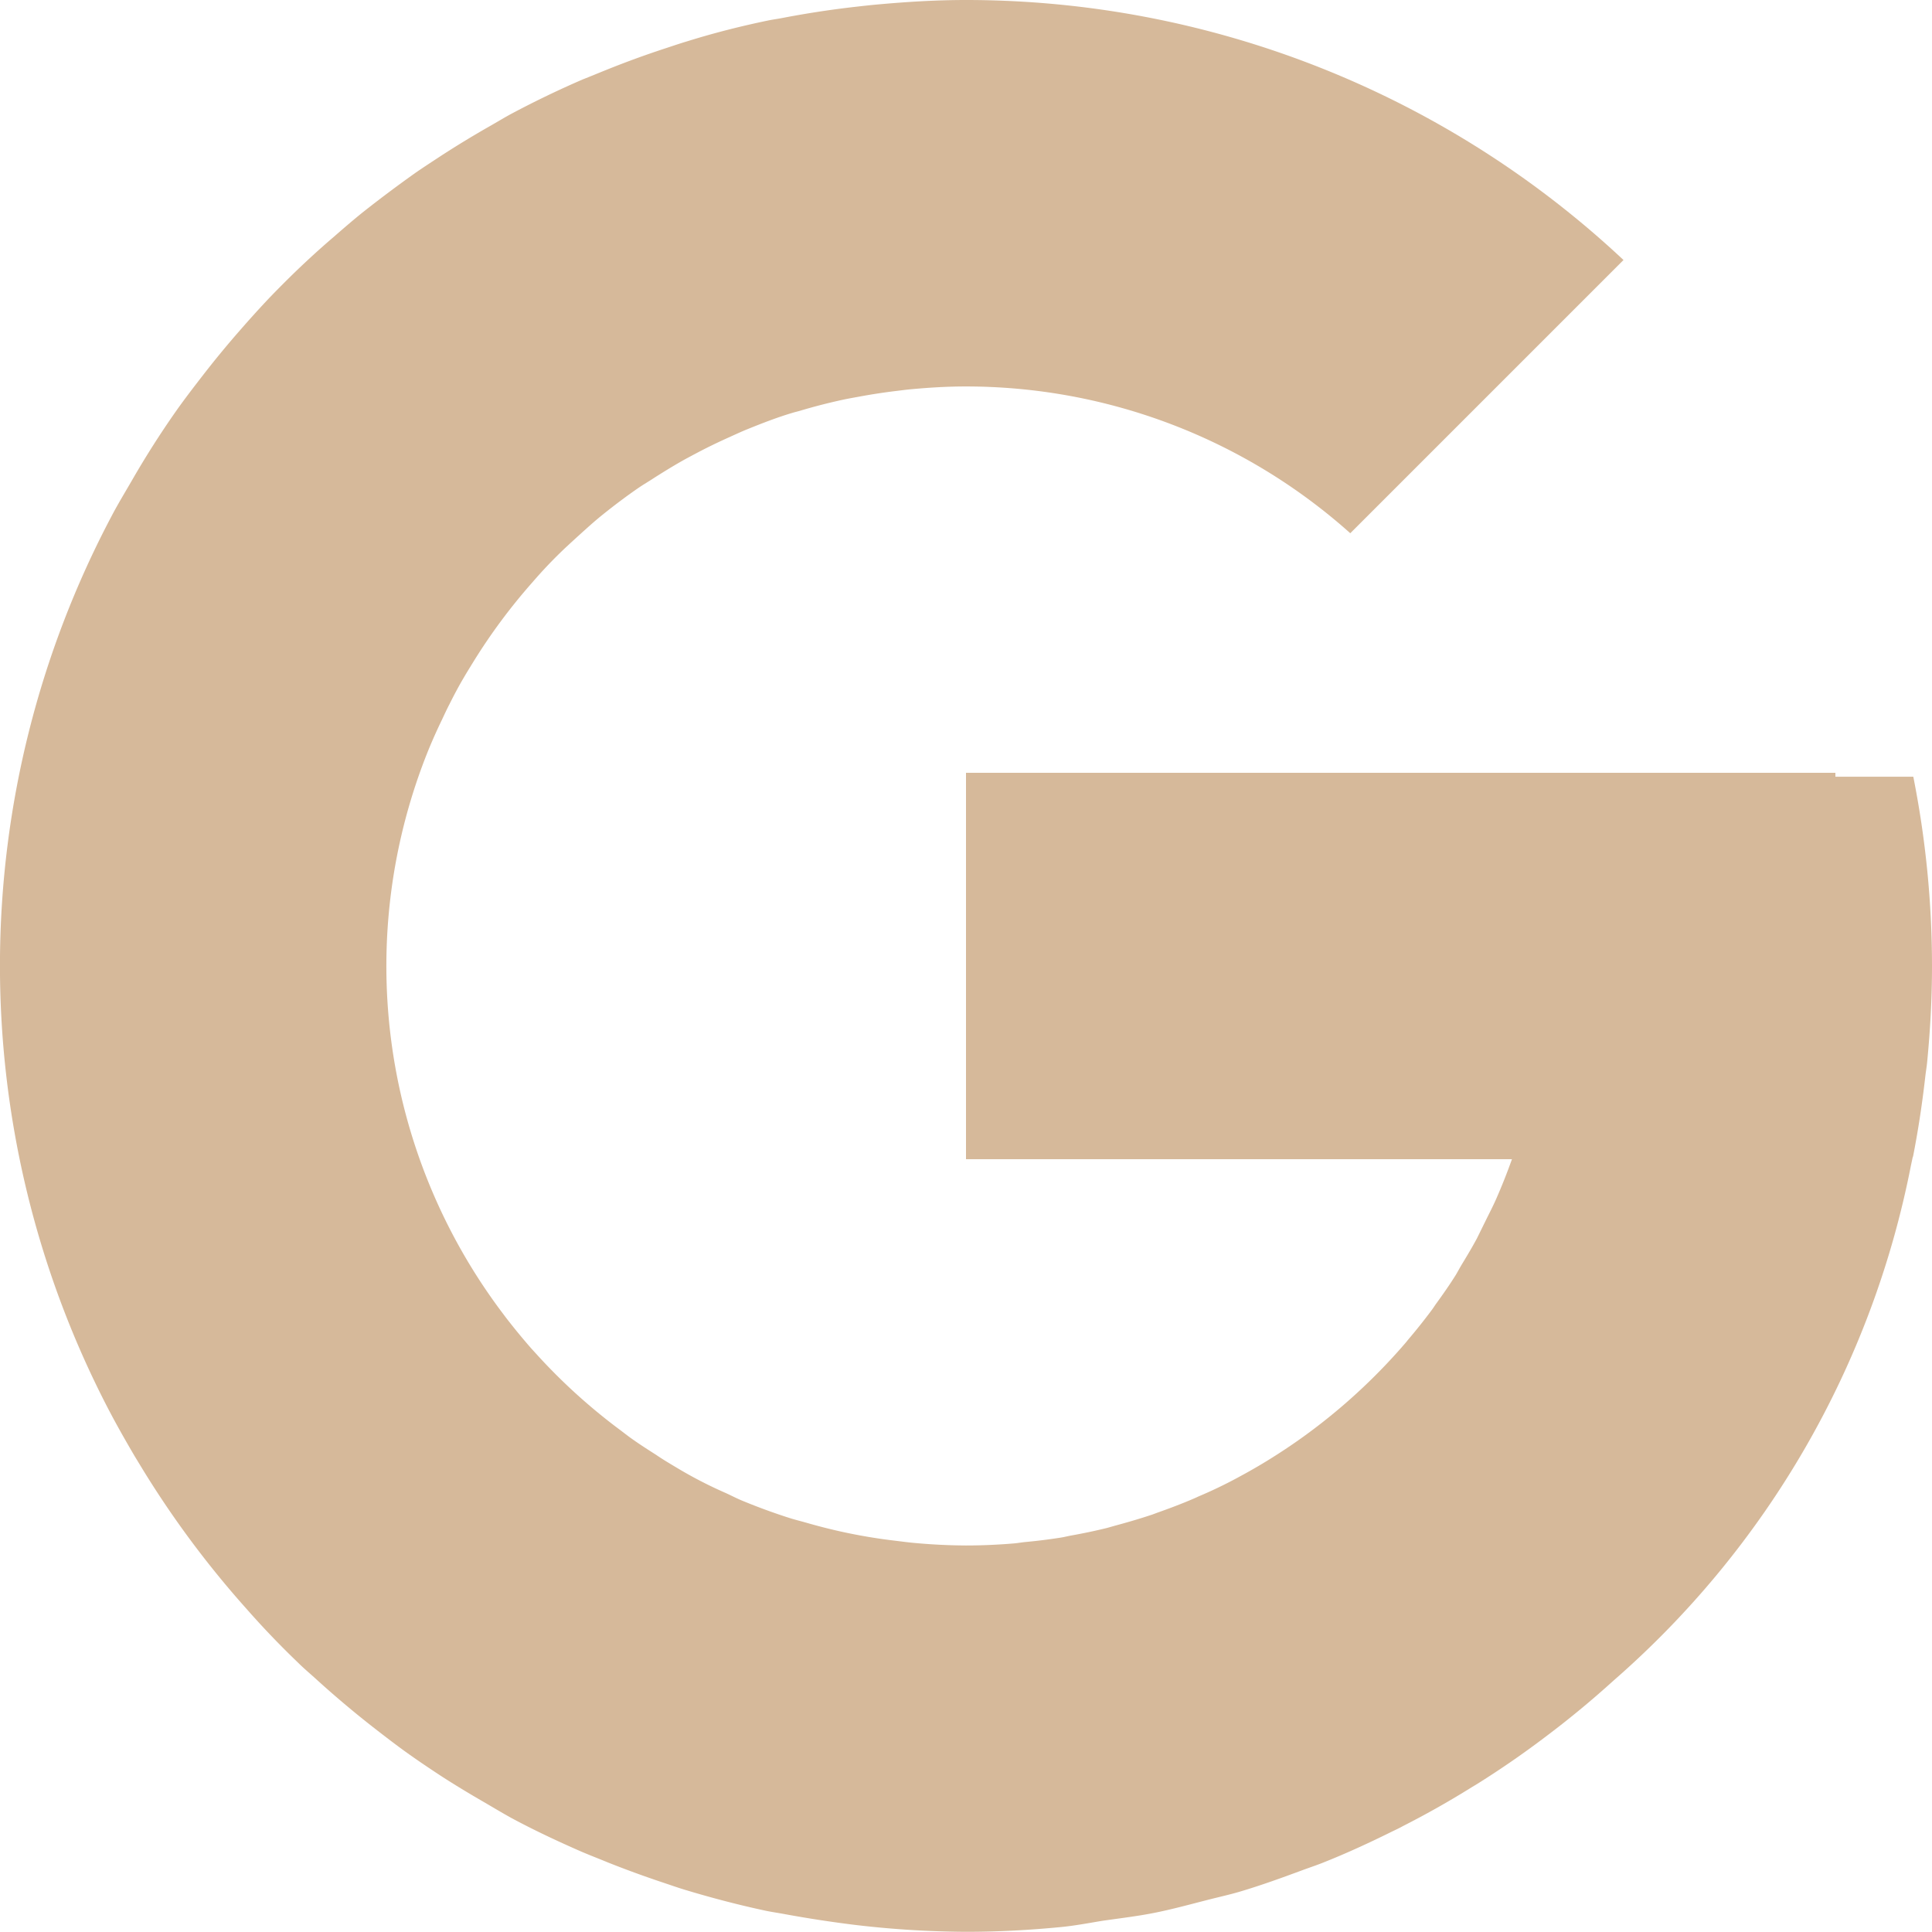 <svg xmlns="http://www.w3.org/2000/svg" width="31" height="31"><path d="M30.694 18.567q.124-.631.2-1.307c.009-.076.022-.15.029-.226.048-.5.077-1.005.077-1.535a15.605 15.605 0 0 0-.3-3.036h-1.25V12.4H15.5v6.2h8.76c-.078.22-.164.436-.258.649-.047.106-.1.208-.152.313l-.15.305c-.075.141-.157.277-.239.413-.035.057-.067.118-.1.174-.1.16-.208.314-.319.467-.021.029-.04.06-.062.09q-.187.252-.391.491l-.026.033a9.43 9.43 0 0 1-1.468 1.383l-.008.006q-.284.215-.585.408l-.011.007q-.3.193-.618.363l-.018.01a7.2 7.2 0 0 1-.626.3l-.043.02c-.2.088-.41.167-.619.241l-.078.029c-.2.067-.4.125-.6.179l-.123.035a9.078 9.078 0 0 1-.577.122c-.055.01-.108.024-.164.033a9.18 9.18 0 0 1-.577.072c-.06.006-.119.017-.178.022-.254.021-.51.033-.77.033a9.5 9.5 0 0 1-.864-.044c-.091-.009-.179-.021-.269-.032a8.74 8.74 0 0 1-.882-.149 9.267 9.267 0 0 1-.557-.143c-.088-.025-.176-.046-.263-.074q-.375-.12-.739-.27c-.1-.04-.189-.088-.284-.131a6.895 6.895 0 0 1-.794-.411c-.117-.07-.215-.128-.32-.2-.127-.081-.254-.162-.377-.249-.077-.054-.15-.112-.226-.169A9.316 9.316 0 0 1 8.6 21.719l-.081-.089c-.138-.158-.271-.32-.4-.487l-.048-.064A9.247 9.247 0 0 1 6.88 12.02a8.96 8.96 0 0 1 .215-.479c.037-.079.074-.159.114-.236.075-.15.154-.3.238-.441.046-.08.095-.157.143-.236a9.326 9.326 0 0 1 .956-1.288 7.353 7.353 0 0 1 .535-.559c.1-.093.2-.184.3-.274s.186-.166.283-.244c.19-.153.385-.3.587-.439.078-.053.16-.1.24-.153.149-.095.3-.188.453-.275.091-.051.185-.1.279-.15q.237-.123.483-.233c.084-.038.168-.077.254-.113.246-.1.5-.2.753-.275.041-.013.083-.022.124-.034a9.11 9.11 0 0 1 .683-.176c.087-.019.174-.034.262-.05q.3-.056.6-.092c.084-.01.169-.022.255-.029.283-.026.569-.043.859-.043a9.25 9.25 0 0 1 6.17 2.355l4.384-4.384A15.429 15.429 0 0 0 15.5 0c-.477 0-.945.029-1.411.071-.127.011-.253.026-.379.04q-.581.067-1.149.176c-.08.016-.162.026-.242.043-.438.091-.867.2-1.29.332-.125.037-.246.079-.369.119q-.48.158-.945.346c-.122.049-.244.1-.364.147q-.578.25-1.131.544c-.126.067-.247.142-.371.212q-.386.22-.757.46c-.144.095-.289.188-.43.286q-.422.3-.823.616c-.167.133-.329.274-.491.415-.2.171-.391.345-.579.525q-.223.215-.438.438a16.56 16.56 0 0 0-.471.519q-.316.36-.61.74c-.147.19-.294.381-.432.577a14.661 14.661 0 0 0-.691 1.085c-.115.2-.232.39-.337.591a15.422 15.422 0 0 0-.09 14.253c.144.281.3.556.459.827l.13.214a15.517 15.517 0 0 0 1.663 2.235 13.92 13.92 0 0 0 .827.864c.1.1.211.191.316.288q.477.432.987.825c.162.125.324.249.491.367s.357.246.54.365c.212.136.428.266.646.392.15.087.3.178.449.26.355.191.721.363 1.092.526.146.064.3.122.444.182q.434.173.88.322c.133.044.263.091.4.131.419.126.845.237 1.277.329.1.02.2.034.3.053q.545.1 1.1.169a15.68 15.68 0 0 0 1.802.113c.516 0 1.025-.028 1.528-.077.223-.022.44-.064.66-.1.271-.039.544-.071.81-.123.293-.057.578-.136.865-.209.18-.047.363-.086.54-.139.336-.1.663-.219.99-.34.115-.043.233-.081.346-.127.364-.145.718-.308 1.068-.481.066-.033.133-.062.2-.1.378-.192.746-.4 1.105-.624l.091-.055q.57-.357 1.1-.76l.024-.018q.551-.416 1.062-.88a14.7 14.7 0 0 0 4.77-8.263l.031-.145" fill="#D6B99A"/></svg>